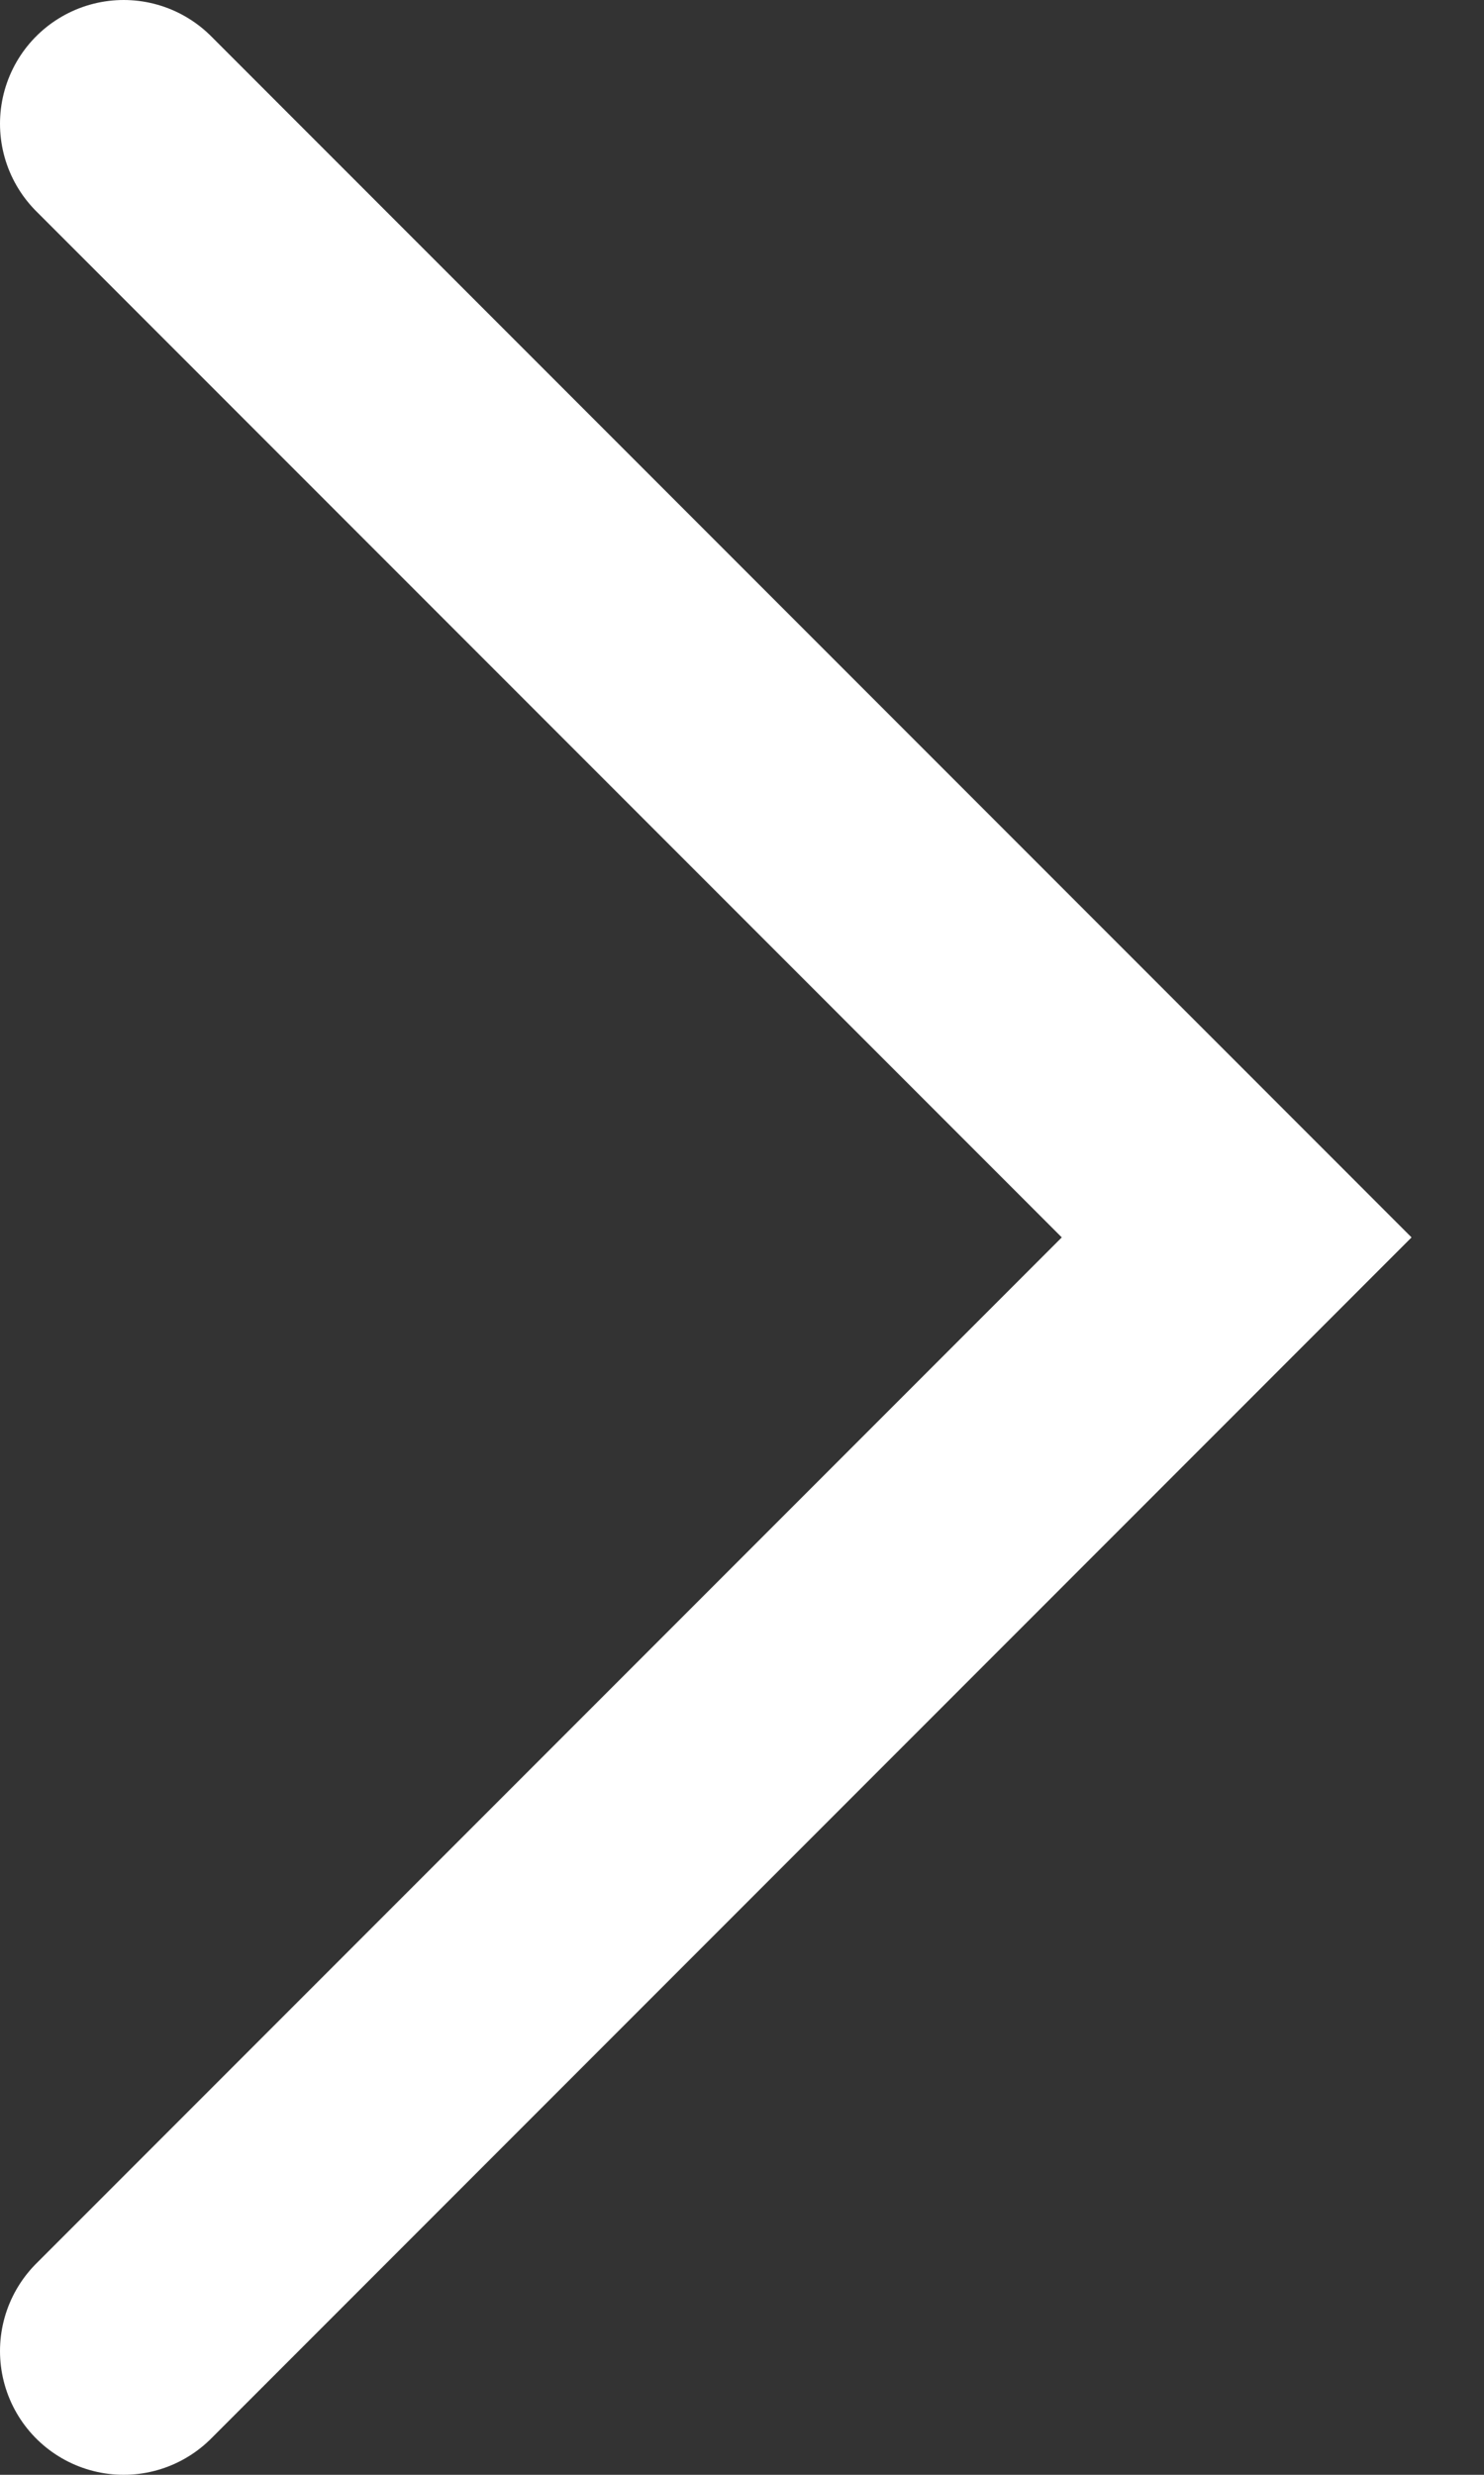 <svg width="18" height="30" viewBox="0 0 18 30" fill="none" xmlns="http://www.w3.org/2000/svg">
<rect x="0" y="0" width="18" height="30" fill="#333333" stroke="none"/>
<path d="M1.5 1.5L15 15L1.5 28.5" stroke="white" stroke-width="3" stroke-linecap="round"/>
</svg>
